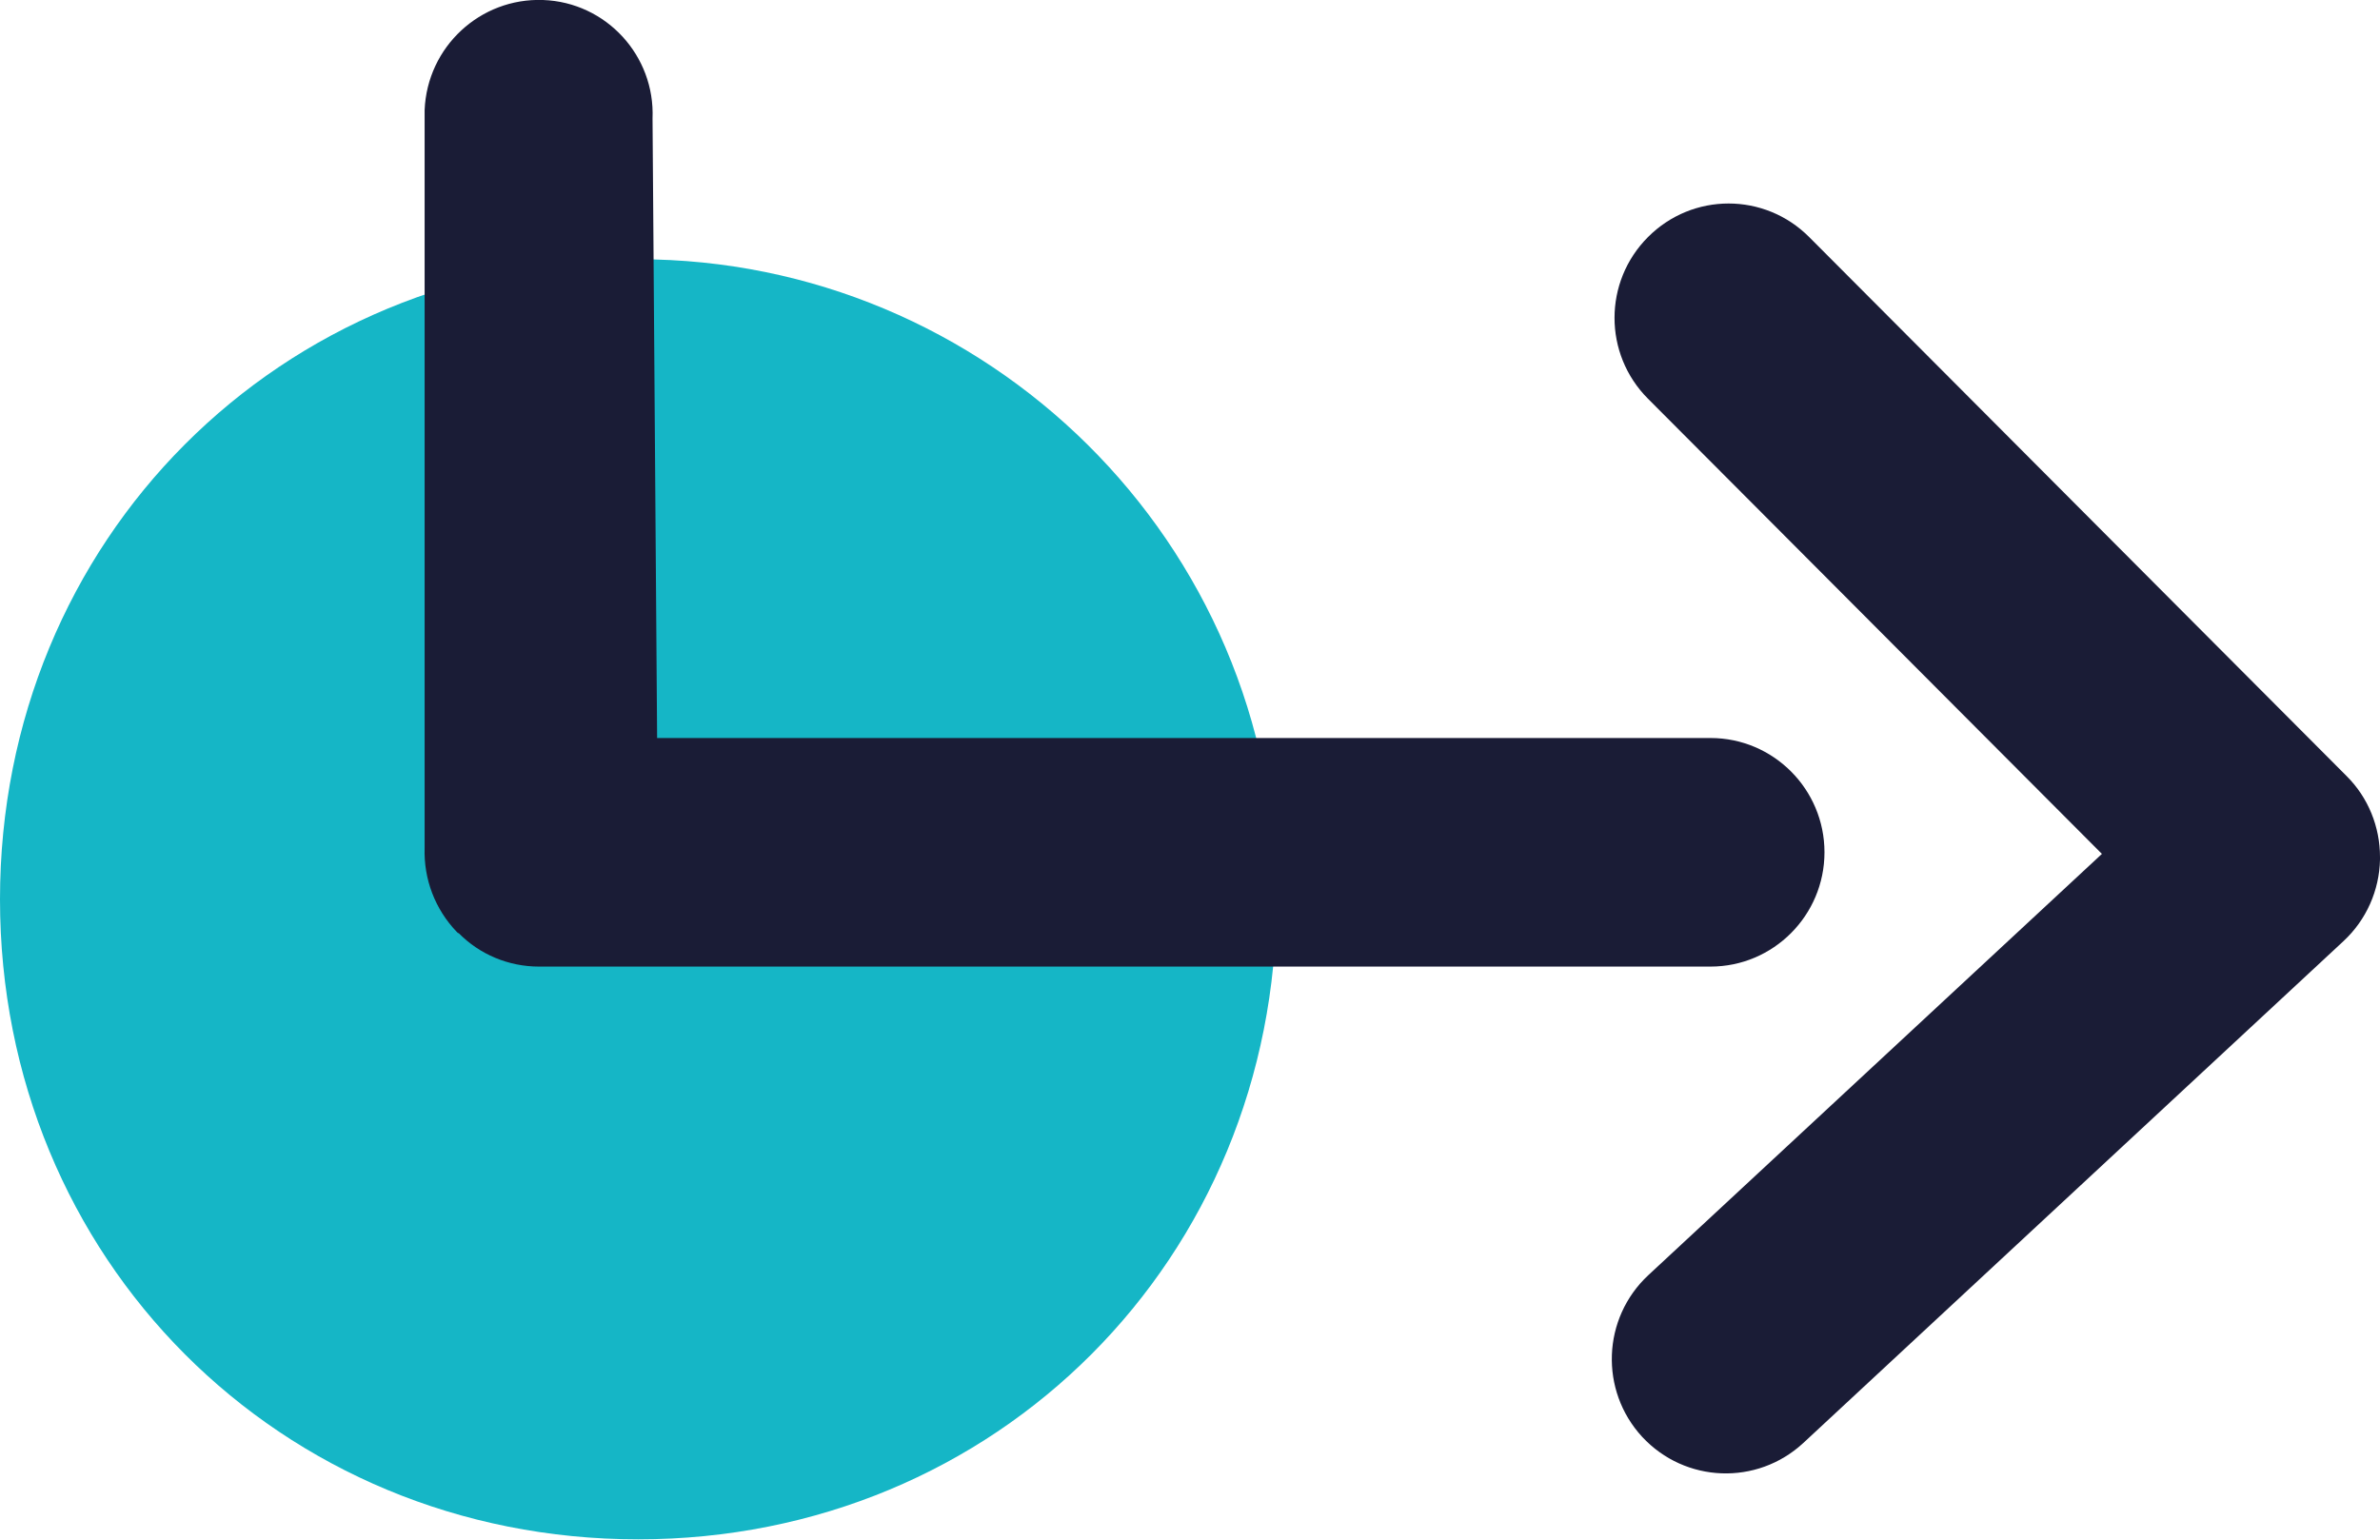 <svg xmlns="http://www.w3.org/2000/svg" width="51" height="33" viewBox="0 0 51 33" fill="none"><g id="Light_bulb" clip-path="url(#clip0_48_880)"><path id="Vector" fill-rule="evenodd" clip-rule="evenodd" d="M13.676 5.557C21.114 5.557 27.353 11.576 27.353 19.275C27.353 26.974 21.352 32.993 13.676 32.993C6.001 32.993 0 26.981 0 19.275C0 11.569 6.001 5.557 13.676 5.557Z" fill="#15B6C6"></path><path id="Vector_2" d="M9.818 20.003C9.818 20.003 9.797 19.982 9.783 19.968C9.322 19.485 9.078 18.841 9.099 18.176V2.359C9.155 1.001 10.292 -0.049 11.639 6.02425e-05C12.986 0.049 14.039 1.19 13.983 2.541L14.081 15.818H36.654C38.001 15.818 39.096 16.916 39.096 18.267C39.096 19.618 38.001 20.717 36.654 20.717H11.548C10.899 20.717 10.278 20.458 9.825 19.996L9.818 20.003Z" fill="#1A1C36"></path><path id="Vector_3" d="M51 18.372C51 18.372 51 18.4 51 18.421C50.986 19.086 50.707 19.716 50.218 20.171L38.642 30.928C37.652 31.845 36.11 31.789 35.188 30.795C34.275 29.802 34.33 28.255 35.321 27.331L45.041 18.302L35.314 8.546C34.358 7.587 34.358 6.04 35.314 5.081C36.27 4.122 37.812 4.122 38.768 5.081L50.288 16.637C50.749 17.098 51 17.721 51 18.372Z" fill="#1A1C36"></path></g><defs><clipPath id="clip0_48_880"><rect width="51" height="33" fill="white"></rect></clipPath></defs></svg>